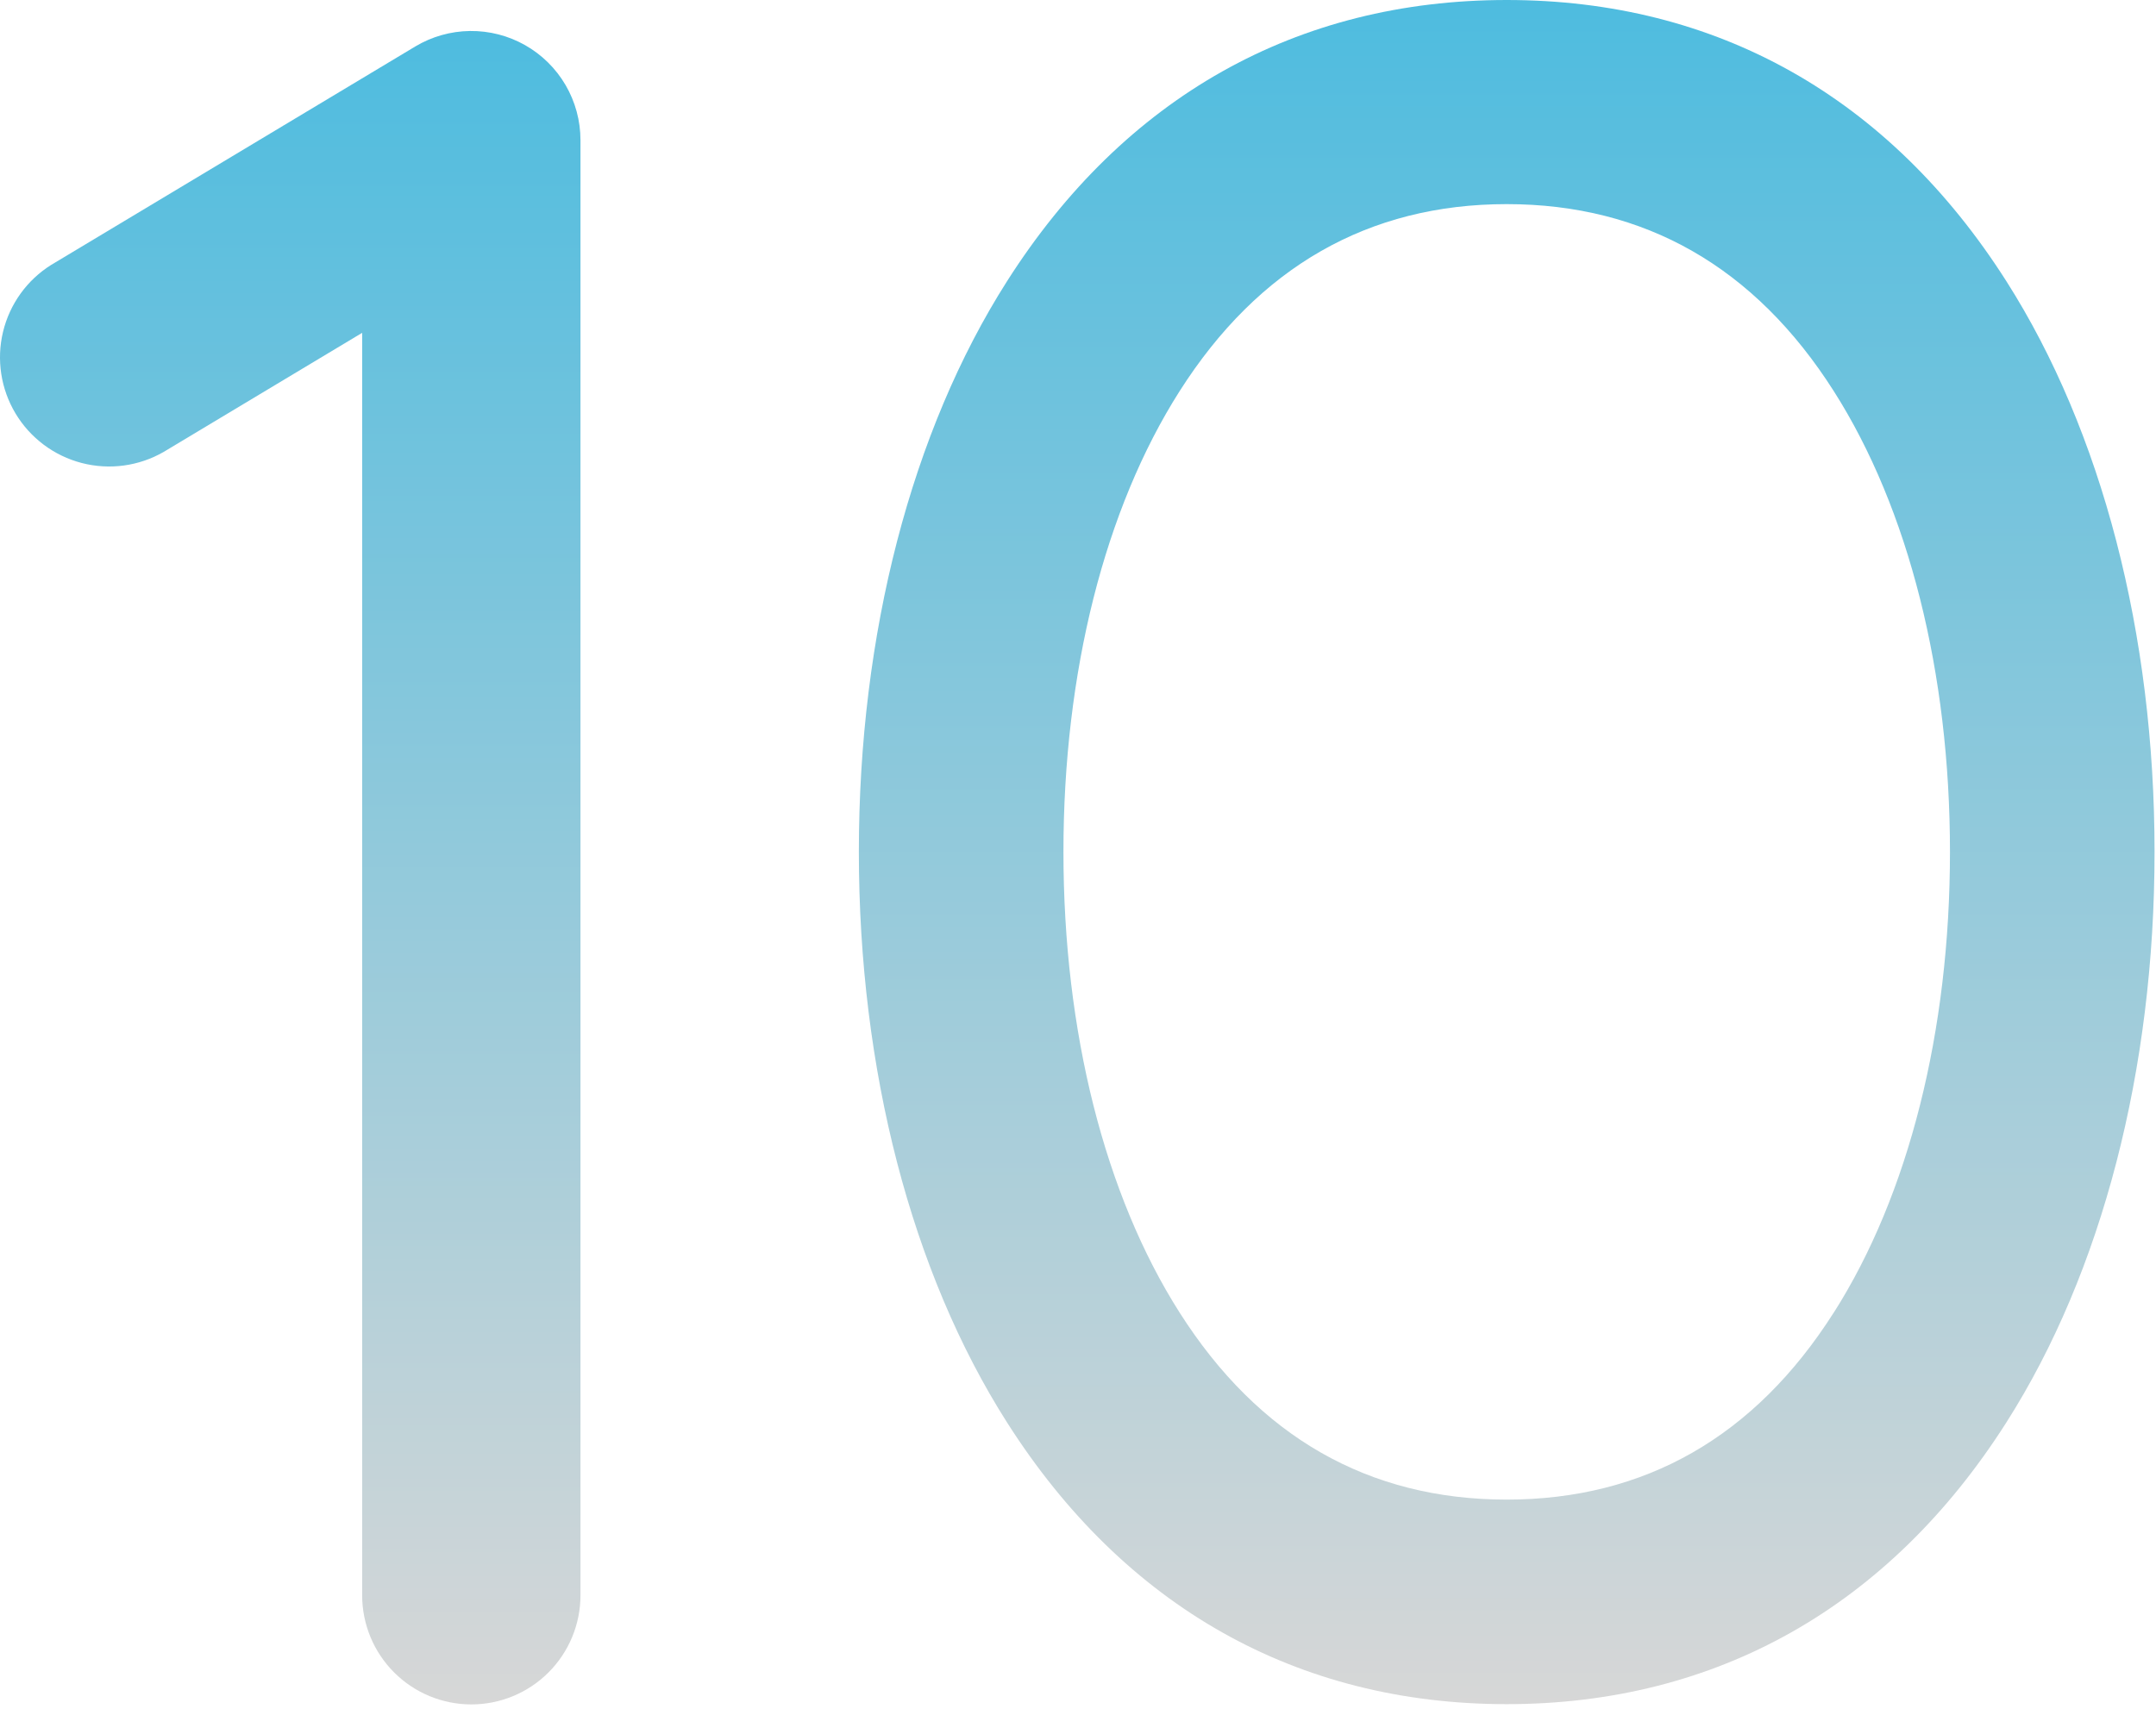 <svg width="487" height="386" viewBox="0 0 487 386" fill="none" xmlns="http://www.w3.org/2000/svg">
<path d="M131.118 31.652V360.402C131.118 366.941 128.52 373.212 123.896 377.836C119.272 382.46 113.001 385.058 106.462 385.058C99.922 385.058 93.651 382.46 89.027 377.836C84.403 373.212 81.805 366.941 81.805 360.402V75.19L36.952 102.107C31.35 105.329 24.708 106.224 18.454 104.598C12.199 102.973 6.833 98.957 3.51 93.415C0.187 87.872 -0.828 81.247 0.685 74.964C2.197 68.682 6.116 63.244 11.597 59.821L93.784 10.509C97.526 8.266 101.795 7.056 106.157 7.002C110.518 6.948 114.816 8.052 118.612 10.202C122.408 12.351 125.565 15.469 127.762 19.237C129.959 23.006 131.117 27.29 131.118 31.652Z" fill="url(#paint0_linear_2728_3313)"/>
<path d="M453.208 63.541C426.714 21.912 387.742 0 340.337 0C292.931 0 253.959 21.912 227.465 63.541C205.88 97.449 194 143.237 194 192.452C194 241.667 205.88 287.436 227.465 321.344C253.959 362.992 292.989 385 340.337 385C387.684 385 426.714 362.992 453.208 321.344C474.793 287.436 486.673 241.667 486.673 192.452C486.673 143.237 474.793 97.449 453.208 63.541ZM414.217 296.524C396.387 324.578 371.529 338.788 340.337 338.788C309.144 338.788 284.286 324.578 266.456 296.543C249.531 269.952 240.212 232.983 240.212 192.452C240.212 151.92 249.531 114.951 266.456 88.36C284.286 60.325 309.144 46.115 340.337 46.115C371.529 46.115 396.387 60.325 414.217 88.36C431.142 114.951 440.462 152.017 440.462 192.452C440.462 232.887 431.142 269.952 414.217 296.543V296.524Z" fill="url(#paint1_linear_2728_3313)"/>
<defs>
<linearGradient id="paint0_linear_2728_3313" x1="65.559" y1="7" x2="65.559" y2="385.058" gradientUnits="userSpaceOnUse">
<stop stop-color="#4EBCDF"/>
<stop offset="1" stop-color="#D7D7D7"/>
</linearGradient>
<linearGradient id="paint1_linear_2728_3313" x1="340.337" y1="0" x2="340.337" y2="385" gradientUnits="userSpaceOnUse">
<stop stop-color="#4EBCDF"/>
<stop offset="1" stop-color="#D7D7D7"/>
</linearGradient>
</defs>
</svg>

